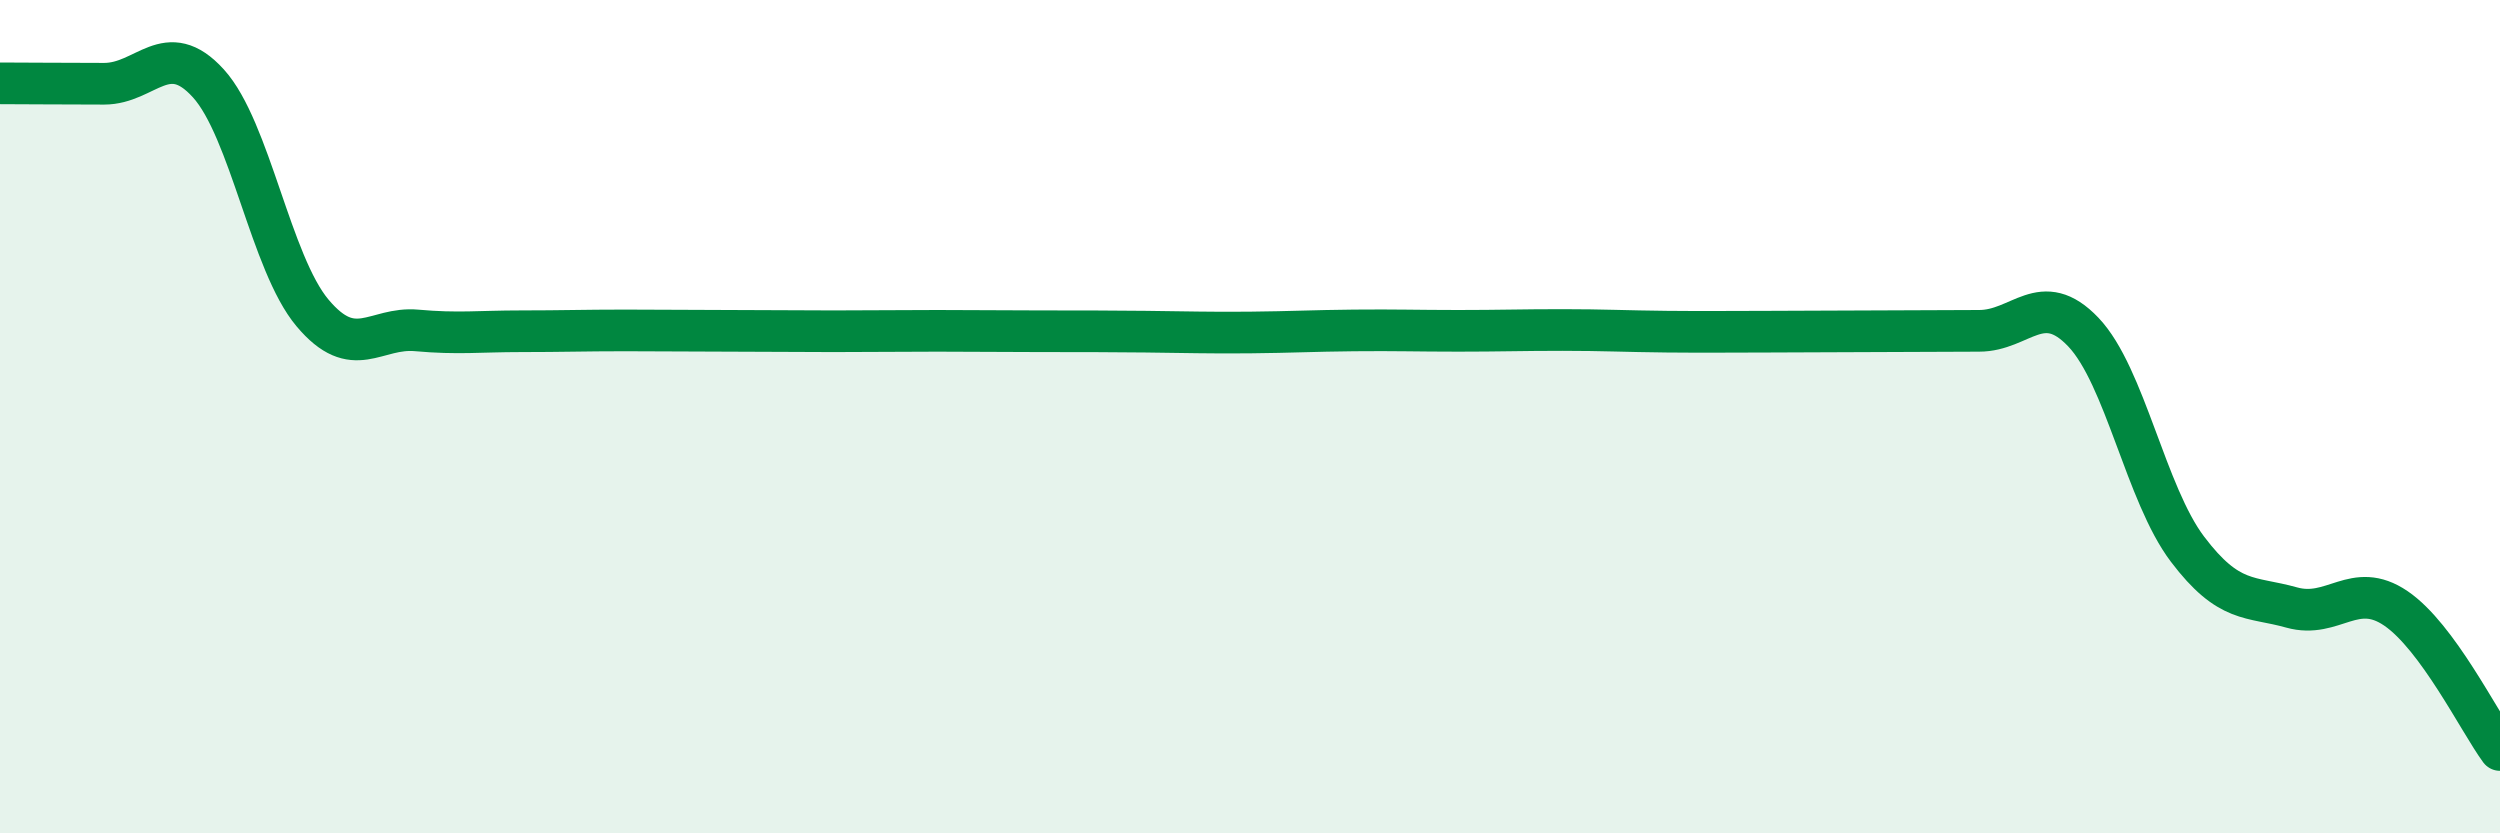
    <svg width="60" height="20" viewBox="0 0 60 20" xmlns="http://www.w3.org/2000/svg">
      <path
        d="M 0,2 C 0.5,2 1.5,2.01 2.5,2.01 C 3.5,2.01 4,0.9 5,2 C 6,3.1 6.5,6.32 7.5,7.51 C 8.5,8.7 9,7.84 10,7.93 C 11,8.02 11.5,7.95 12.5,7.95 C 13.5,7.95 14,7.93 15,7.93 C 16,7.93 16.5,7.94 17.5,7.94 C 18.5,7.94 19,7.95 20,7.95 C 21,7.95 21.5,7.94 22.5,7.94 C 23.5,7.94 24,7.95 25,7.95 C 26,7.95 26.5,7.95 27.5,7.96 C 28.5,7.97 29,7.99 30,7.98 C 31,7.97 31.5,7.94 32.5,7.93 C 33.5,7.92 34,7.94 35,7.94 C 36,7.94 36.5,7.92 37.5,7.92 C 38.5,7.92 39,7.95 40,7.96 C 41,7.97 41.5,7.96 42.5,7.96 C 43.5,7.96 44,7.95 45,7.95 C 46,7.95 46.5,7.94 47.5,7.94 C 48.5,7.94 49,6.92 50,7.97 C 51,9.02 51.5,11.86 52.5,13.18 C 53.5,14.5 54,14.3 55,14.58 C 56,14.86 56.5,13.92 57.5,14.6 C 58.5,15.28 59.5,17.32 60,18L60 20L0 20Z"
        fill="#008740"
        opacity="0.1"
        stroke-linecap="round"
        stroke-linejoin="round"
      />
      <path
        d="M 0,2 C 0.5,2 1.5,2.01 2.5,2.01 C 3.5,2.01 4,0.9 5,2 C 6,3.1 6.5,6.32 7.5,7.51 C 8.5,8.7 9,7.84 10,7.93 C 11,8.02 11.5,7.95 12.5,7.95 C 13.5,7.95 14,7.93 15,7.93 C 16,7.93 16.5,7.94 17.5,7.94 C 18.5,7.94 19,7.95 20,7.95 C 21,7.95 21.5,7.94 22.5,7.94 C 23.5,7.94 24,7.95 25,7.95 C 26,7.95 26.5,7.95 27.5,7.96 C 28.5,7.97 29,7.99 30,7.98 C 31,7.97 31.5,7.94 32.5,7.93 C 33.5,7.92 34,7.94 35,7.94 C 36,7.94 36.5,7.92 37.5,7.92 C 38.5,7.92 39,7.95 40,7.96 C 41,7.97 41.5,7.96 42.5,7.96 C 43.5,7.96 44,7.95 45,7.95 C 46,7.95 46.5,7.94 47.5,7.94 C 48.5,7.94 49,6.92 50,7.97 C 51,9.02 51.5,11.86 52.5,13.18 C 53.5,14.5 54,14.3 55,14.58 C 56,14.86 56.5,13.92 57.5,14.6 C 58.5,15.28 59.5,17.32 60,18"
        stroke="#008740"
        stroke-width="1"
        fill="none"
        stroke-linecap="round"
        stroke-linejoin="round"
      />
    </svg>
  